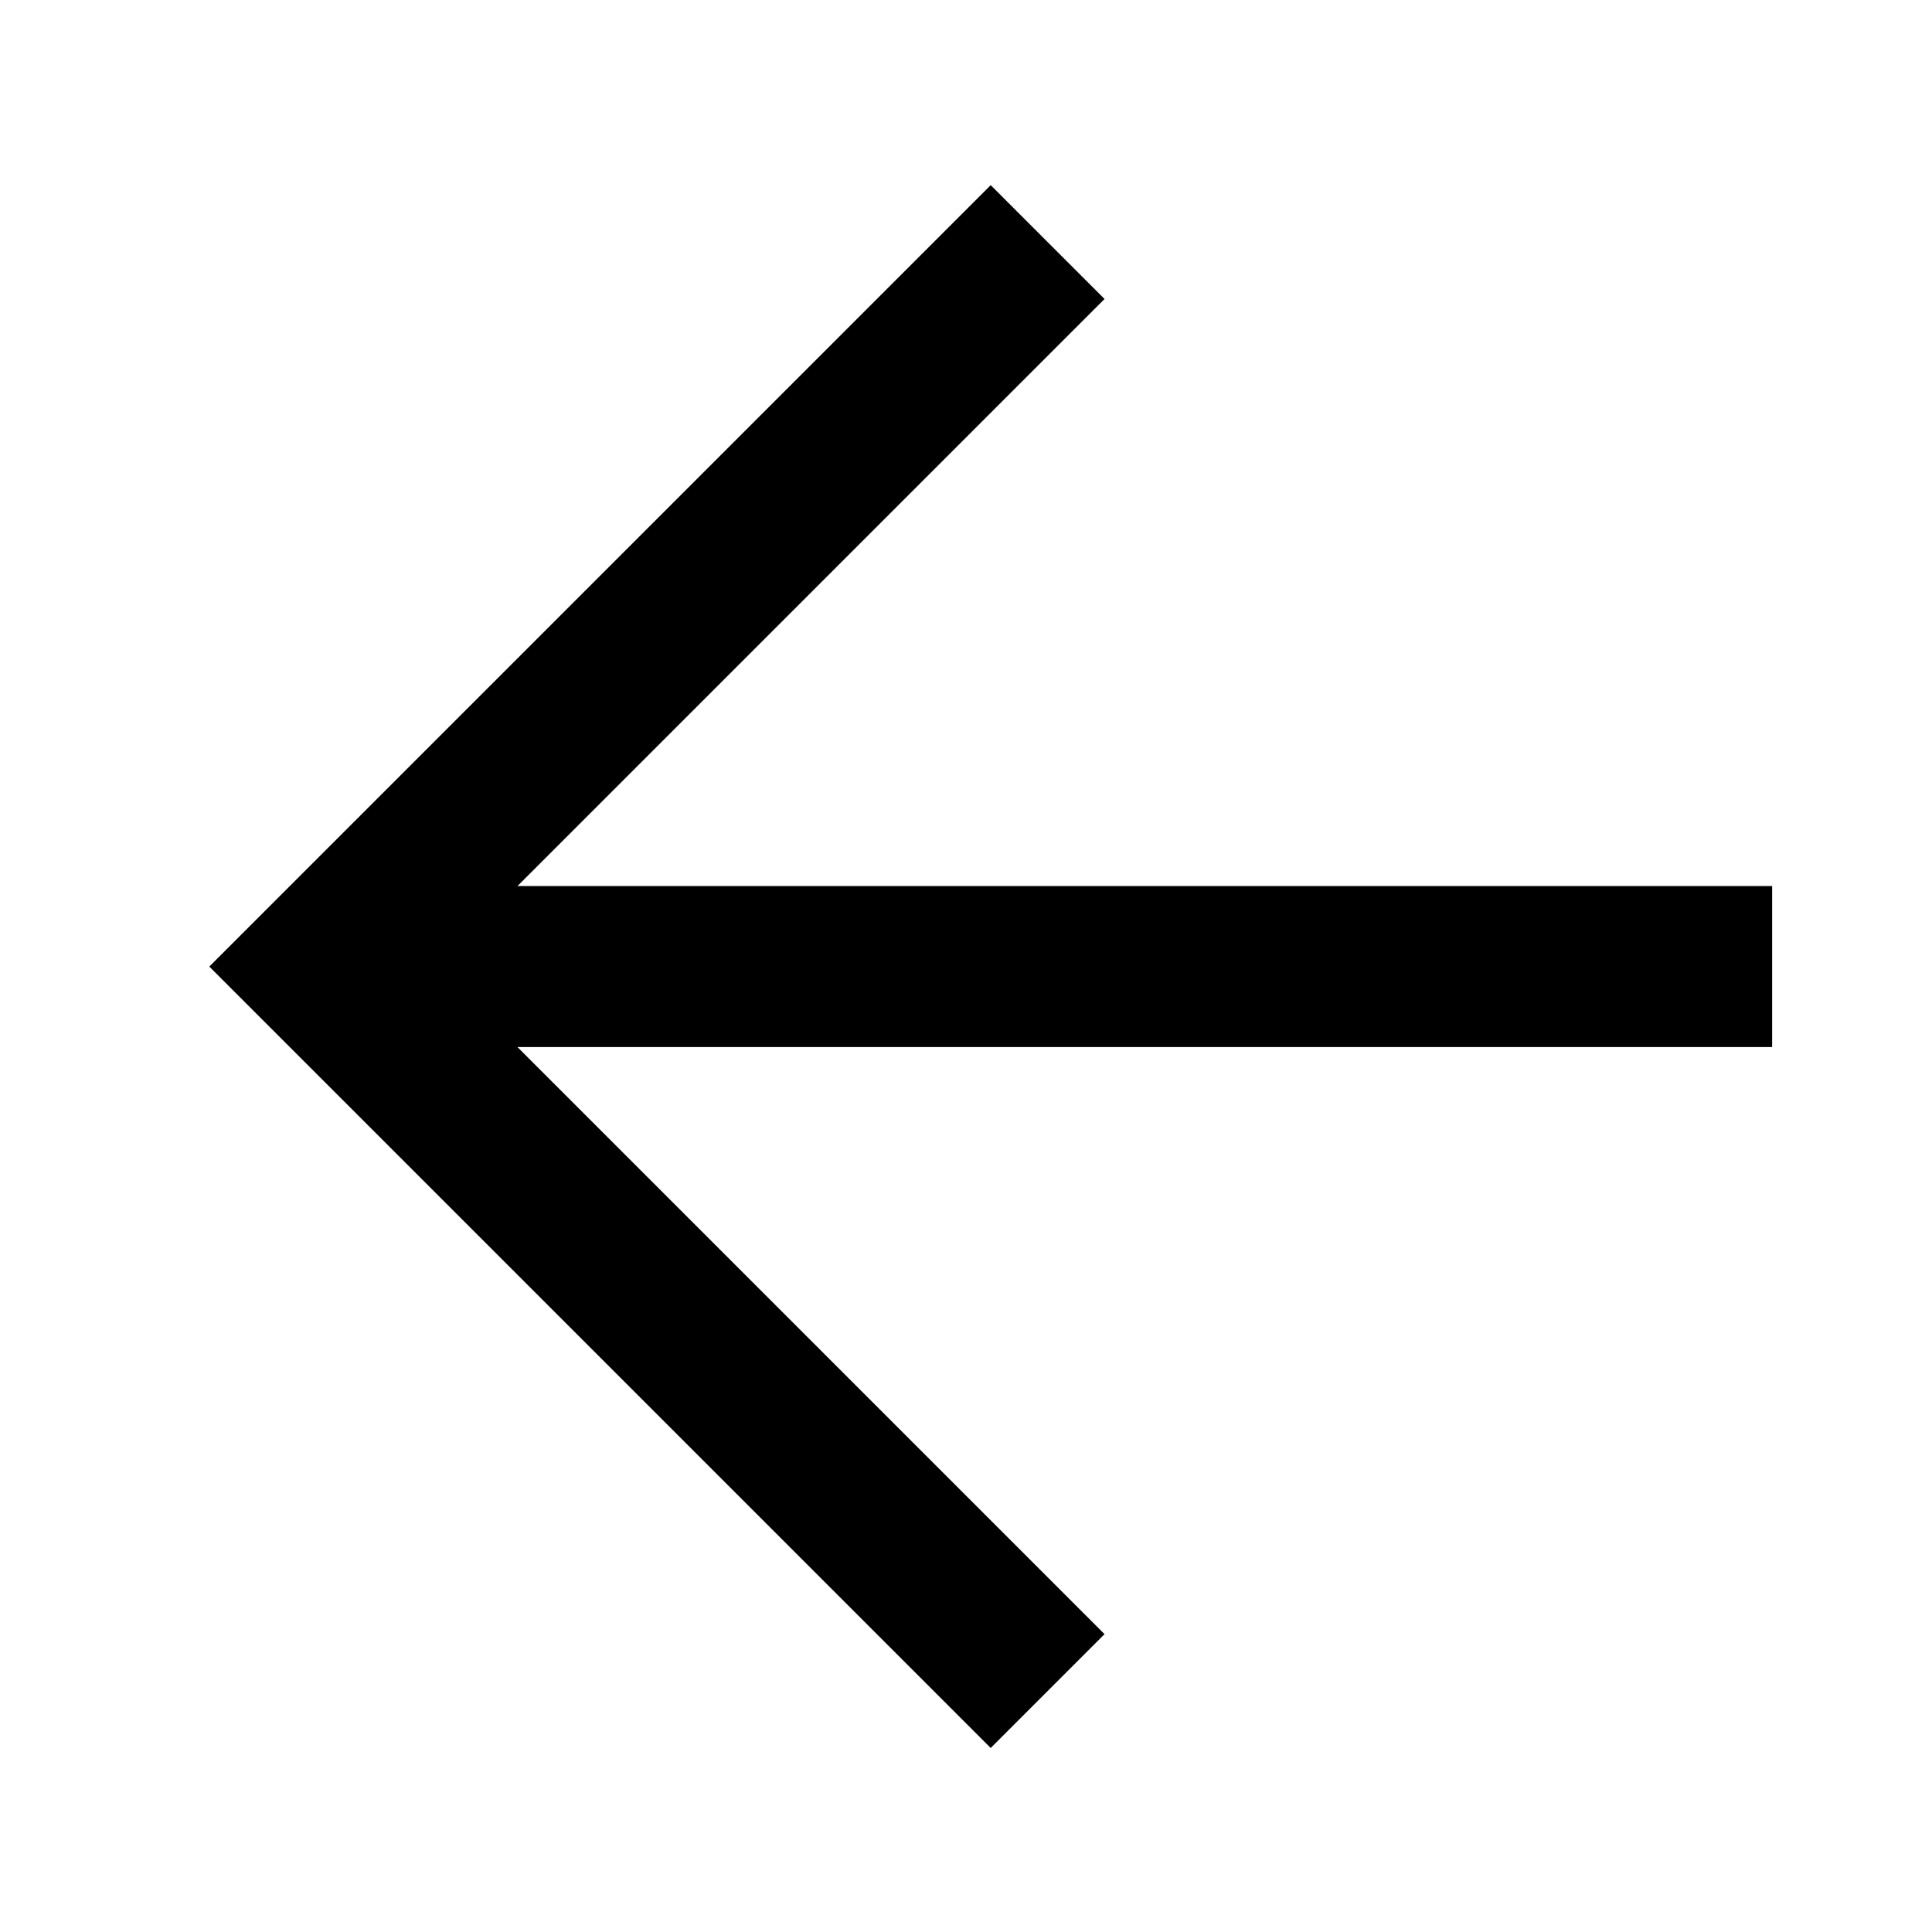 <?xml version="1.0" encoding="UTF-8"?>
<svg width="24px" height="24px" viewBox="0 0 24 24" version="1.1" xmlns="http://www.w3.org/2000/svg" xmlns:xlink="http://www.w3.org/1999/xlink">
    <!-- Generator: Sketch 55.1 (78136) - https://sketchapp.com -->
    <title>arrow-left</title>
    <desc>Created with Sketch.</desc>
    <g id="arrow-left" stroke="none" stroke-width="1" fill="none" fill-rule="evenodd">
        <path d="M11.307,6.128 L4.014,13.421 L2.6,12.007 L12.307,2.3 L22.014,12.007 L20.6,13.421 L13.307,6.128 L13.307,21.714 L11.307,21.714 L11.307,6.128 Z" fill="#000000" fill-rule="nonzero" transform="translate(12.307, 12.007) rotate(-90) translate(-12.307, -12.007) "></path>
    </g>
</svg>